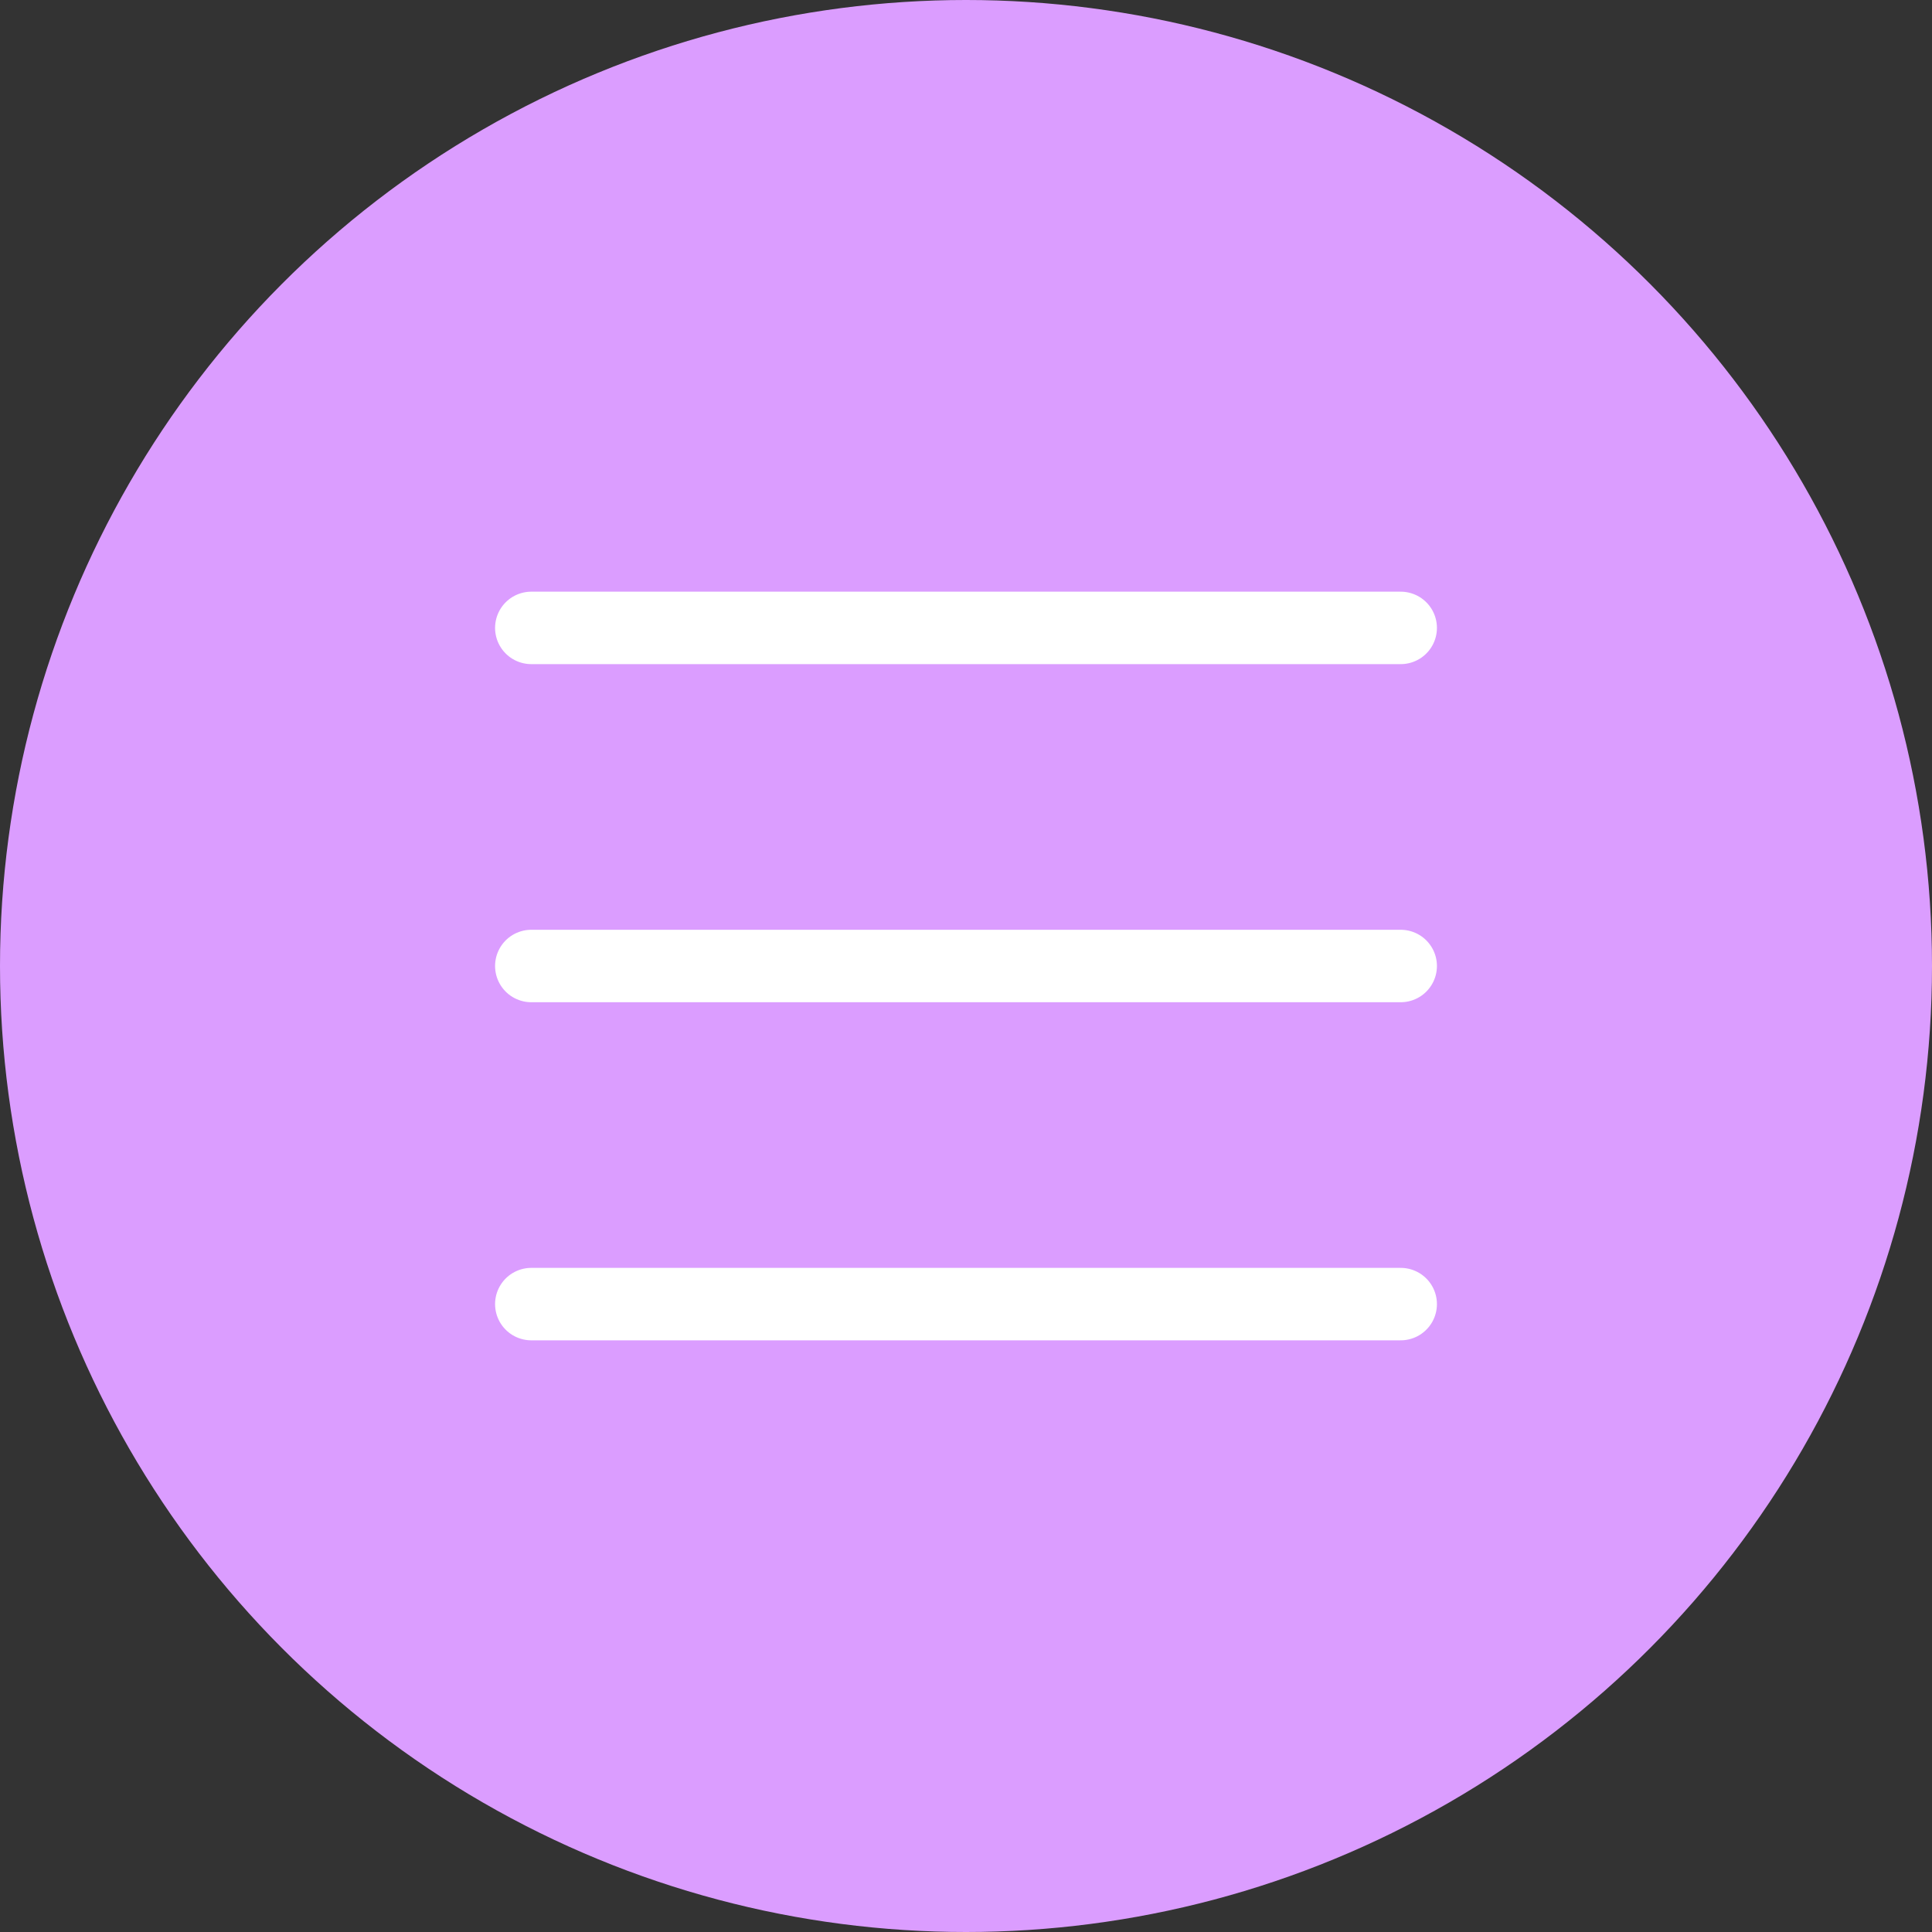 <?xml version="1.0" encoding="UTF-8"?> <svg xmlns="http://www.w3.org/2000/svg" width="40" height="40" viewBox="0 0 40 40" fill="none"><rect x="0" y="0" width="40" height="40" fill="#333333" stroke="none"/><circle cx="20" cy="20" r="20" fill="#DB9DFF"></circle><path d="M11 13H29M11 20H29M11 27H29" stroke="white" stroke-width="1.5" stroke-linecap="round" stroke-linejoin="round"></path></svg> 